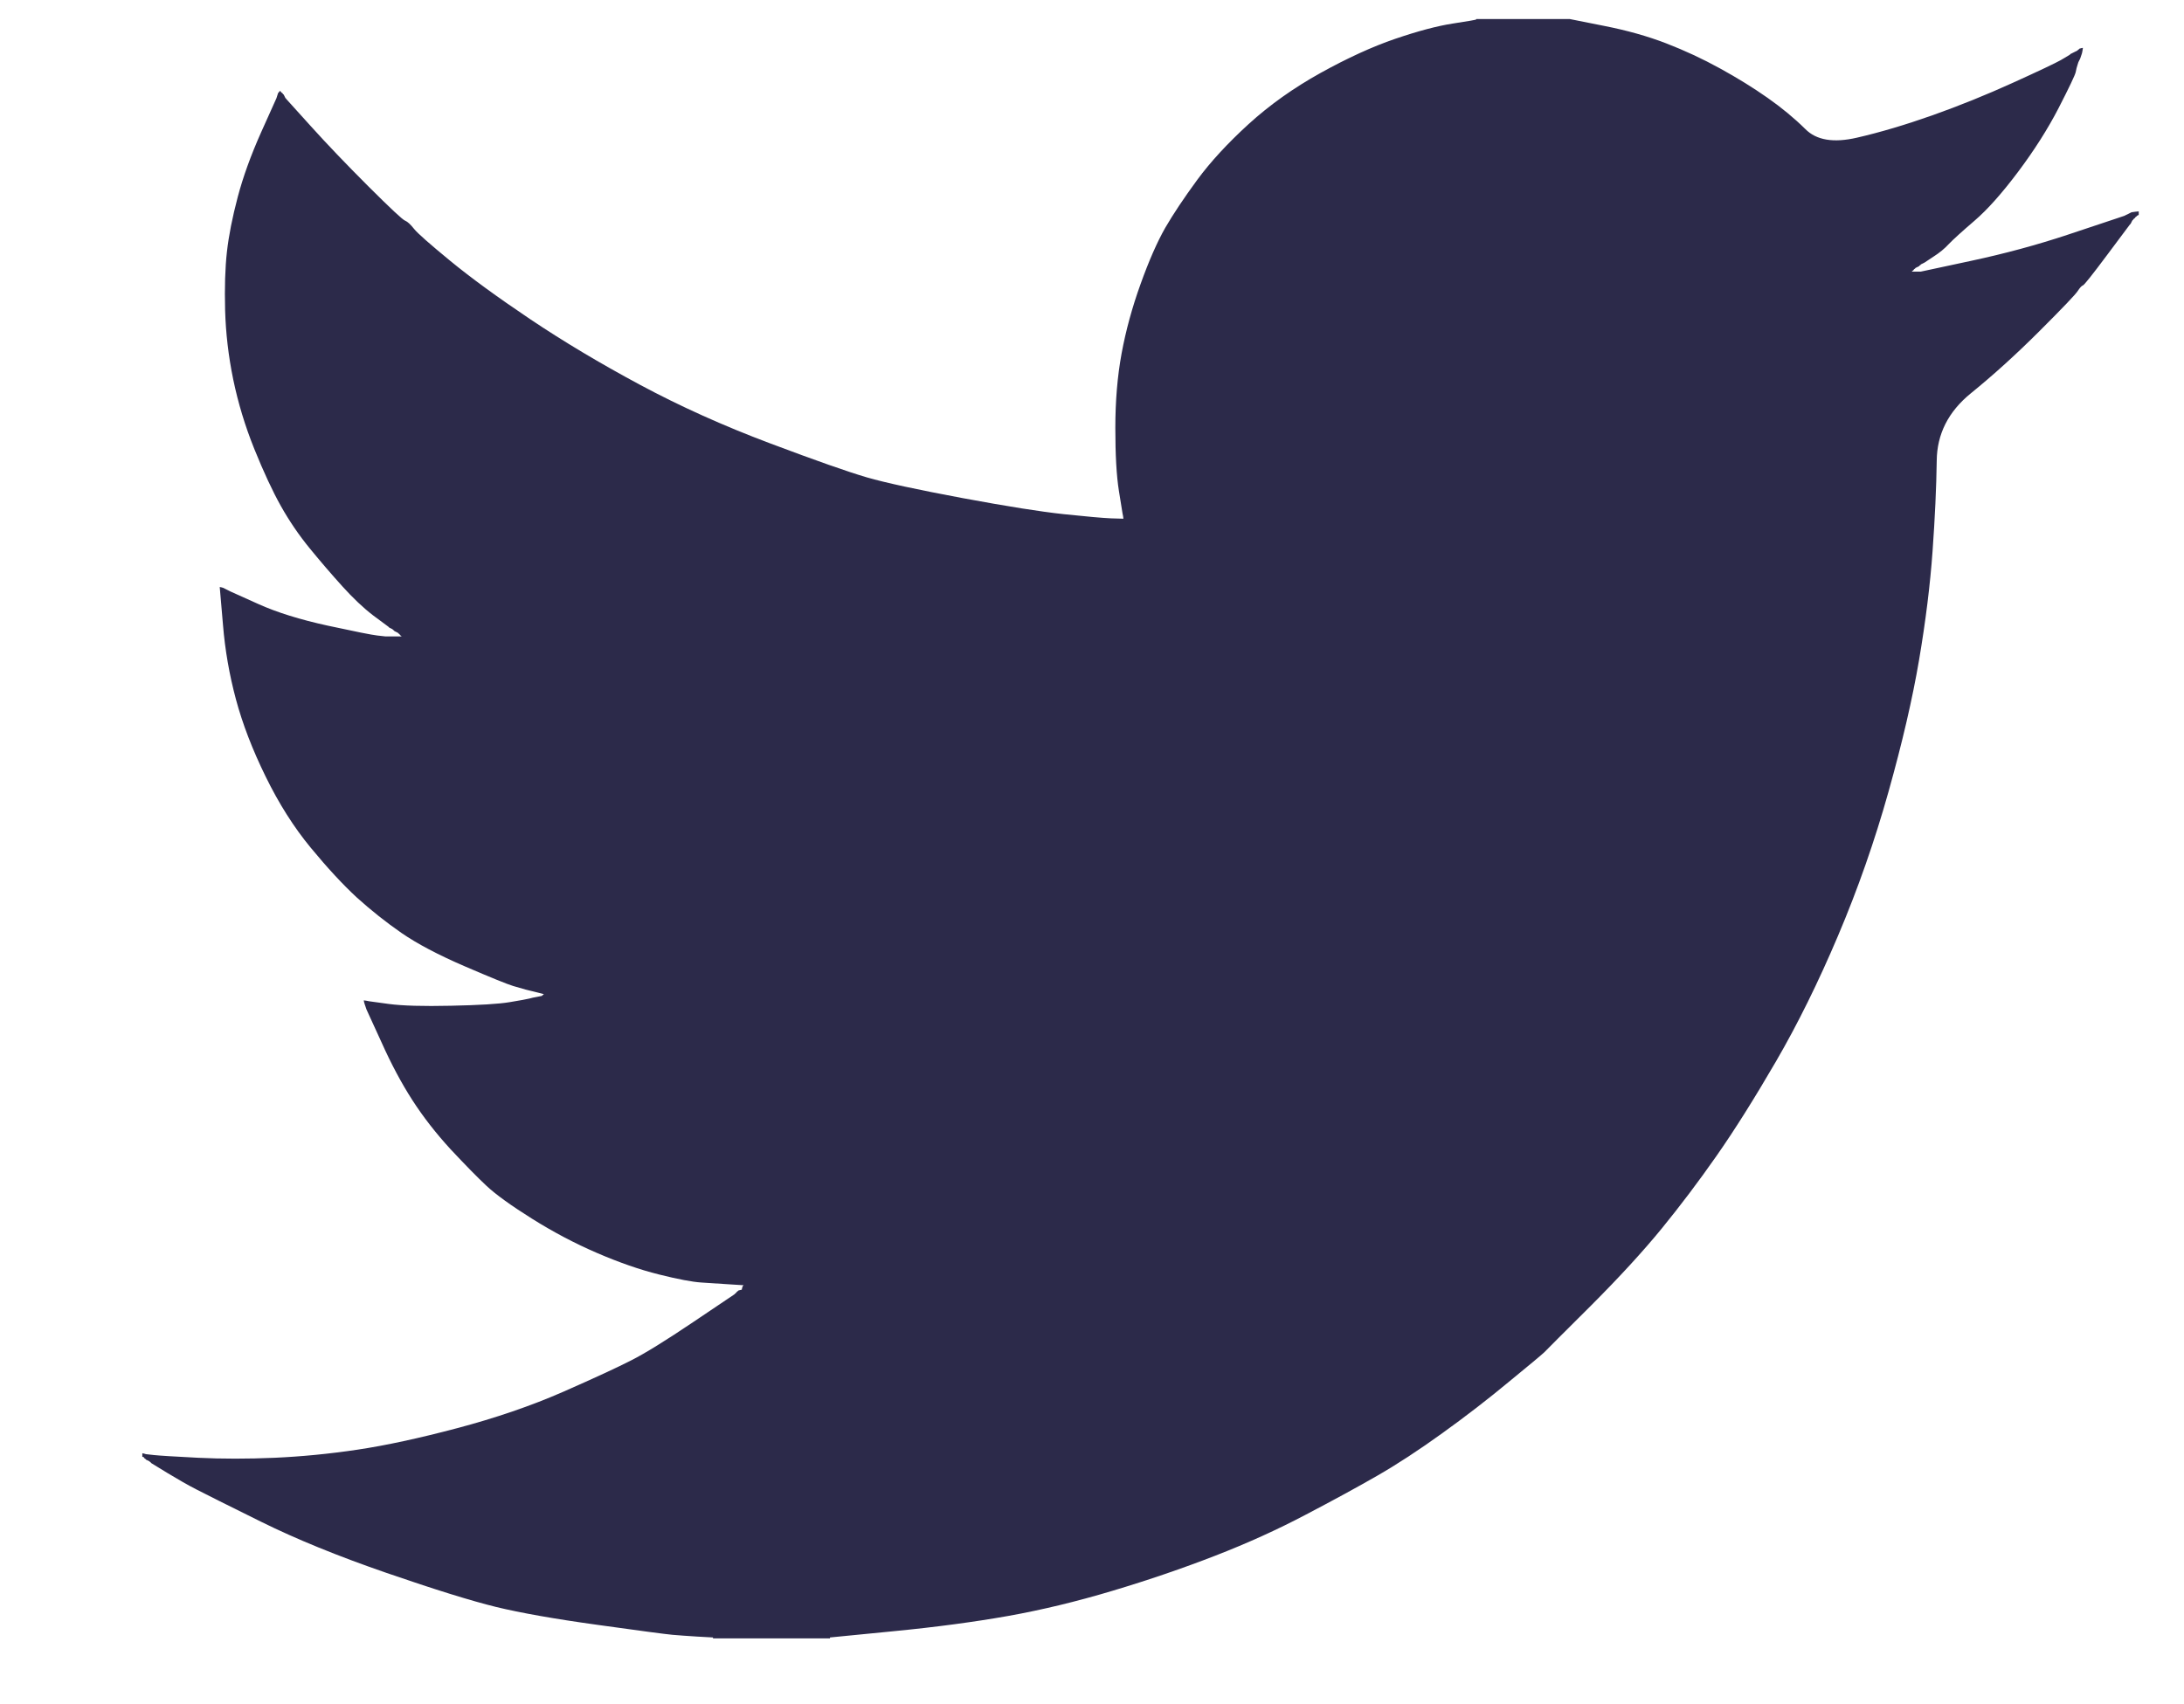<svg width="41" height="32" viewBox="0 0 41 32" fill="none" xmlns="http://www.w3.org/2000/svg">
<path d="M27.713 0.365V0.358H29.471L30.113 0.486C30.541 0.57 30.929 0.679 31.279 0.814C31.628 0.949 31.966 1.106 32.292 1.286C32.619 1.466 32.915 1.649 33.181 1.836C33.445 2.021 33.681 2.216 33.891 2.423C34.098 2.633 34.421 2.687 34.861 2.585C35.3 2.484 35.773 2.343 36.28 2.164C36.787 1.984 37.288 1.781 37.784 1.556C38.28 1.331 38.581 1.188 38.69 1.127C38.795 1.065 38.852 1.031 38.859 1.026L38.865 1.016L38.899 0.999L38.933 0.982L38.967 0.965L39.001 0.949L39.007 0.938L39.017 0.932L39.028 0.925L39.034 0.915L39.068 0.905L39.102 0.898L39.095 0.949L39.085 0.999L39.068 1.05L39.051 1.1L39.034 1.134L39.017 1.168L39.001 1.219C38.989 1.252 38.978 1.297 38.967 1.354C38.955 1.41 38.848 1.635 38.646 2.029C38.443 2.422 38.189 2.822 37.885 3.227C37.581 3.632 37.309 3.937 37.068 4.144C36.824 4.354 36.663 4.5 36.584 4.583C36.505 4.669 36.41 4.747 36.297 4.819L36.128 4.931L36.094 4.948L36.06 4.965L36.054 4.975L36.044 4.981L36.033 4.988L36.027 4.998L35.993 5.015L35.959 5.032L35.952 5.042L35.942 5.049L35.932 5.056L35.925 5.066L35.919 5.076L35.908 5.083L35.898 5.089L35.891 5.1H36.06L37.007 4.897C37.638 4.762 38.24 4.599 38.815 4.408L39.727 4.104L39.828 4.07L39.879 4.053L39.913 4.036L39.947 4.02L39.98 4.003L40.014 3.986L40.082 3.976L40.15 3.969V4.036L40.133 4.043L40.116 4.053L40.109 4.063L40.099 4.07L40.089 4.077L40.082 4.087L40.075 4.097L40.065 4.104L40.055 4.111L40.048 4.121L40.041 4.131L40.031 4.138L40.014 4.171L39.997 4.205L39.987 4.212C39.983 4.219 39.84 4.41 39.558 4.786C39.276 5.164 39.124 5.355 39.102 5.359C39.079 5.366 39.048 5.4 39.007 5.461C38.969 5.524 38.73 5.774 38.291 6.213C37.852 6.652 37.421 7.042 37 7.384C36.576 7.728 36.362 8.151 36.358 8.653C36.351 9.153 36.325 9.717 36.28 10.347C36.235 10.977 36.151 11.658 36.027 12.389C35.903 13.12 35.711 13.947 35.452 14.869C35.193 15.792 34.878 16.692 34.506 17.569C34.134 18.447 33.745 19.234 33.34 19.931C32.934 20.629 32.563 21.22 32.225 21.703C31.887 22.187 31.543 22.642 31.194 23.07C30.845 23.497 30.403 23.979 29.869 24.514C29.333 25.048 29.04 25.34 28.991 25.392C28.939 25.441 28.718 25.626 28.328 25.945C27.941 26.267 27.524 26.589 27.078 26.91C26.634 27.23 26.226 27.497 25.855 27.71C25.483 27.924 25.035 28.168 24.51 28.443C23.987 28.719 23.421 28.976 22.813 29.212C22.205 29.448 21.563 29.668 20.887 29.87C20.211 30.073 19.558 30.23 18.927 30.343C18.296 30.455 17.581 30.551 16.781 30.629L15.581 30.747V30.764H13.385V30.747L13.097 30.731C12.906 30.719 12.748 30.708 12.624 30.697C12.5 30.686 12.033 30.624 11.222 30.511C10.411 30.399 9.774 30.286 9.312 30.174C8.851 30.061 8.163 29.848 7.251 29.533C6.339 29.218 5.558 28.899 4.909 28.578C4.262 28.258 3.857 28.056 3.692 27.97C3.53 27.887 3.348 27.783 3.145 27.66L2.841 27.474L2.834 27.464L2.824 27.457L2.814 27.45L2.807 27.44L2.773 27.423L2.739 27.407L2.733 27.396L2.723 27.39L2.712 27.383L2.706 27.373L2.699 27.363L2.689 27.356H2.672V27.288L2.706 27.295L2.739 27.305L2.892 27.322C2.993 27.333 3.269 27.35 3.719 27.373C4.17 27.395 4.649 27.395 5.156 27.373C5.663 27.35 6.181 27.3 6.71 27.221C7.24 27.142 7.865 27.007 8.586 26.816C9.307 26.625 9.969 26.398 10.573 26.134C11.175 25.869 11.602 25.671 11.857 25.54C12.109 25.412 12.495 25.174 13.013 24.825L13.79 24.302L13.797 24.292L13.807 24.285L13.817 24.278L13.824 24.268L13.831 24.258L13.841 24.251L13.851 24.244L13.858 24.234L13.892 24.224L13.925 24.217L13.932 24.184L13.942 24.15L13.952 24.143L13.959 24.133L13.689 24.116C13.508 24.105 13.334 24.094 13.165 24.082C12.996 24.071 12.731 24.021 12.371 23.931C12.01 23.841 11.622 23.706 11.205 23.526C10.788 23.346 10.383 23.132 9.988 22.884C9.594 22.637 9.309 22.431 9.133 22.267C8.96 22.105 8.735 21.875 8.457 21.578C8.183 21.279 7.944 20.972 7.741 20.657C7.538 20.342 7.344 19.979 7.16 19.567L6.879 18.953L6.862 18.902L6.845 18.852L6.835 18.818L6.829 18.784L6.879 18.791L6.93 18.801L7.302 18.852C7.55 18.885 7.938 18.897 8.468 18.885C8.997 18.874 9.363 18.852 9.566 18.818C9.769 18.784 9.893 18.762 9.938 18.75L10.005 18.733L10.09 18.717L10.174 18.7L10.181 18.69L10.191 18.683L10.201 18.676L10.208 18.666L10.14 18.649L10.073 18.632L10.005 18.615L9.938 18.599L9.87 18.582C9.825 18.57 9.746 18.548 9.633 18.514C9.521 18.48 9.217 18.357 8.721 18.143C8.225 17.929 7.831 17.721 7.538 17.519C7.245 17.316 6.965 17.093 6.7 16.854C6.437 16.611 6.147 16.298 5.832 15.916C5.516 15.533 5.235 15.089 4.987 14.582C4.739 14.076 4.553 13.593 4.429 13.131C4.306 12.673 4.224 12.204 4.186 11.731L4.125 11.022L4.159 11.029L4.193 11.039L4.226 11.056L4.26 11.073L4.294 11.09L4.328 11.107L4.852 11.343C5.201 11.5 5.635 11.635 6.153 11.748C6.671 11.86 6.981 11.922 7.082 11.933L7.234 11.95H7.538L7.531 11.94L7.521 11.933L7.511 11.927L7.504 11.916L7.498 11.906L7.488 11.9L7.477 11.893L7.471 11.883L7.437 11.866L7.403 11.849L7.396 11.839L7.386 11.832L7.376 11.825L7.369 11.815L7.335 11.798L7.302 11.781L7.295 11.771C7.288 11.767 7.191 11.695 7.004 11.555C6.82 11.414 6.626 11.23 6.423 11.005C6.22 10.78 6.017 10.544 5.815 10.297C5.612 10.049 5.431 9.783 5.274 9.504C5.116 9.222 4.95 8.865 4.774 8.43C4.6 7.998 4.469 7.563 4.378 7.124C4.288 6.686 4.238 6.253 4.226 5.825C4.215 5.398 4.226 5.032 4.26 4.728C4.294 4.425 4.362 4.081 4.463 3.699C4.564 3.317 4.711 2.912 4.902 2.484L5.19 1.843L5.206 1.792L5.223 1.742L5.234 1.735L5.24 1.725L5.247 1.715L5.257 1.708L5.267 1.715L5.274 1.725L5.281 1.735L5.291 1.742L5.301 1.748L5.308 1.759L5.315 1.769L5.325 1.775L5.342 1.809L5.359 1.843L5.369 1.85L5.375 1.86L5.832 2.366C6.136 2.703 6.496 3.08 6.913 3.497C7.33 3.913 7.561 4.129 7.606 4.144C7.651 4.162 7.707 4.214 7.775 4.3C7.842 4.383 8.068 4.582 8.451 4.897C8.834 5.212 9.335 5.578 9.954 5.994C10.574 6.41 11.261 6.821 12.016 7.226C12.771 7.631 13.582 7.996 14.449 8.322C15.316 8.649 15.925 8.862 16.274 8.964C16.623 9.065 17.22 9.194 18.065 9.352C18.91 9.509 19.546 9.61 19.974 9.655C20.402 9.7 20.695 9.726 20.853 9.733L21.09 9.74L21.083 9.689L21.073 9.639L21.005 9.217C20.96 8.935 20.938 8.542 20.938 8.036C20.938 7.529 20.977 7.063 21.056 6.635C21.135 6.208 21.253 5.774 21.411 5.336C21.568 4.897 21.723 4.545 21.874 4.279C22.027 4.016 22.227 3.716 22.475 3.378C22.723 3.041 23.044 2.692 23.438 2.332C23.833 1.972 24.283 1.652 24.79 1.37C25.297 1.089 25.765 0.875 26.192 0.729C26.621 0.583 26.981 0.487 27.274 0.442C27.567 0.397 27.713 0.372 27.713 0.365Z" fill="#2C2A4A"/>
</svg>
